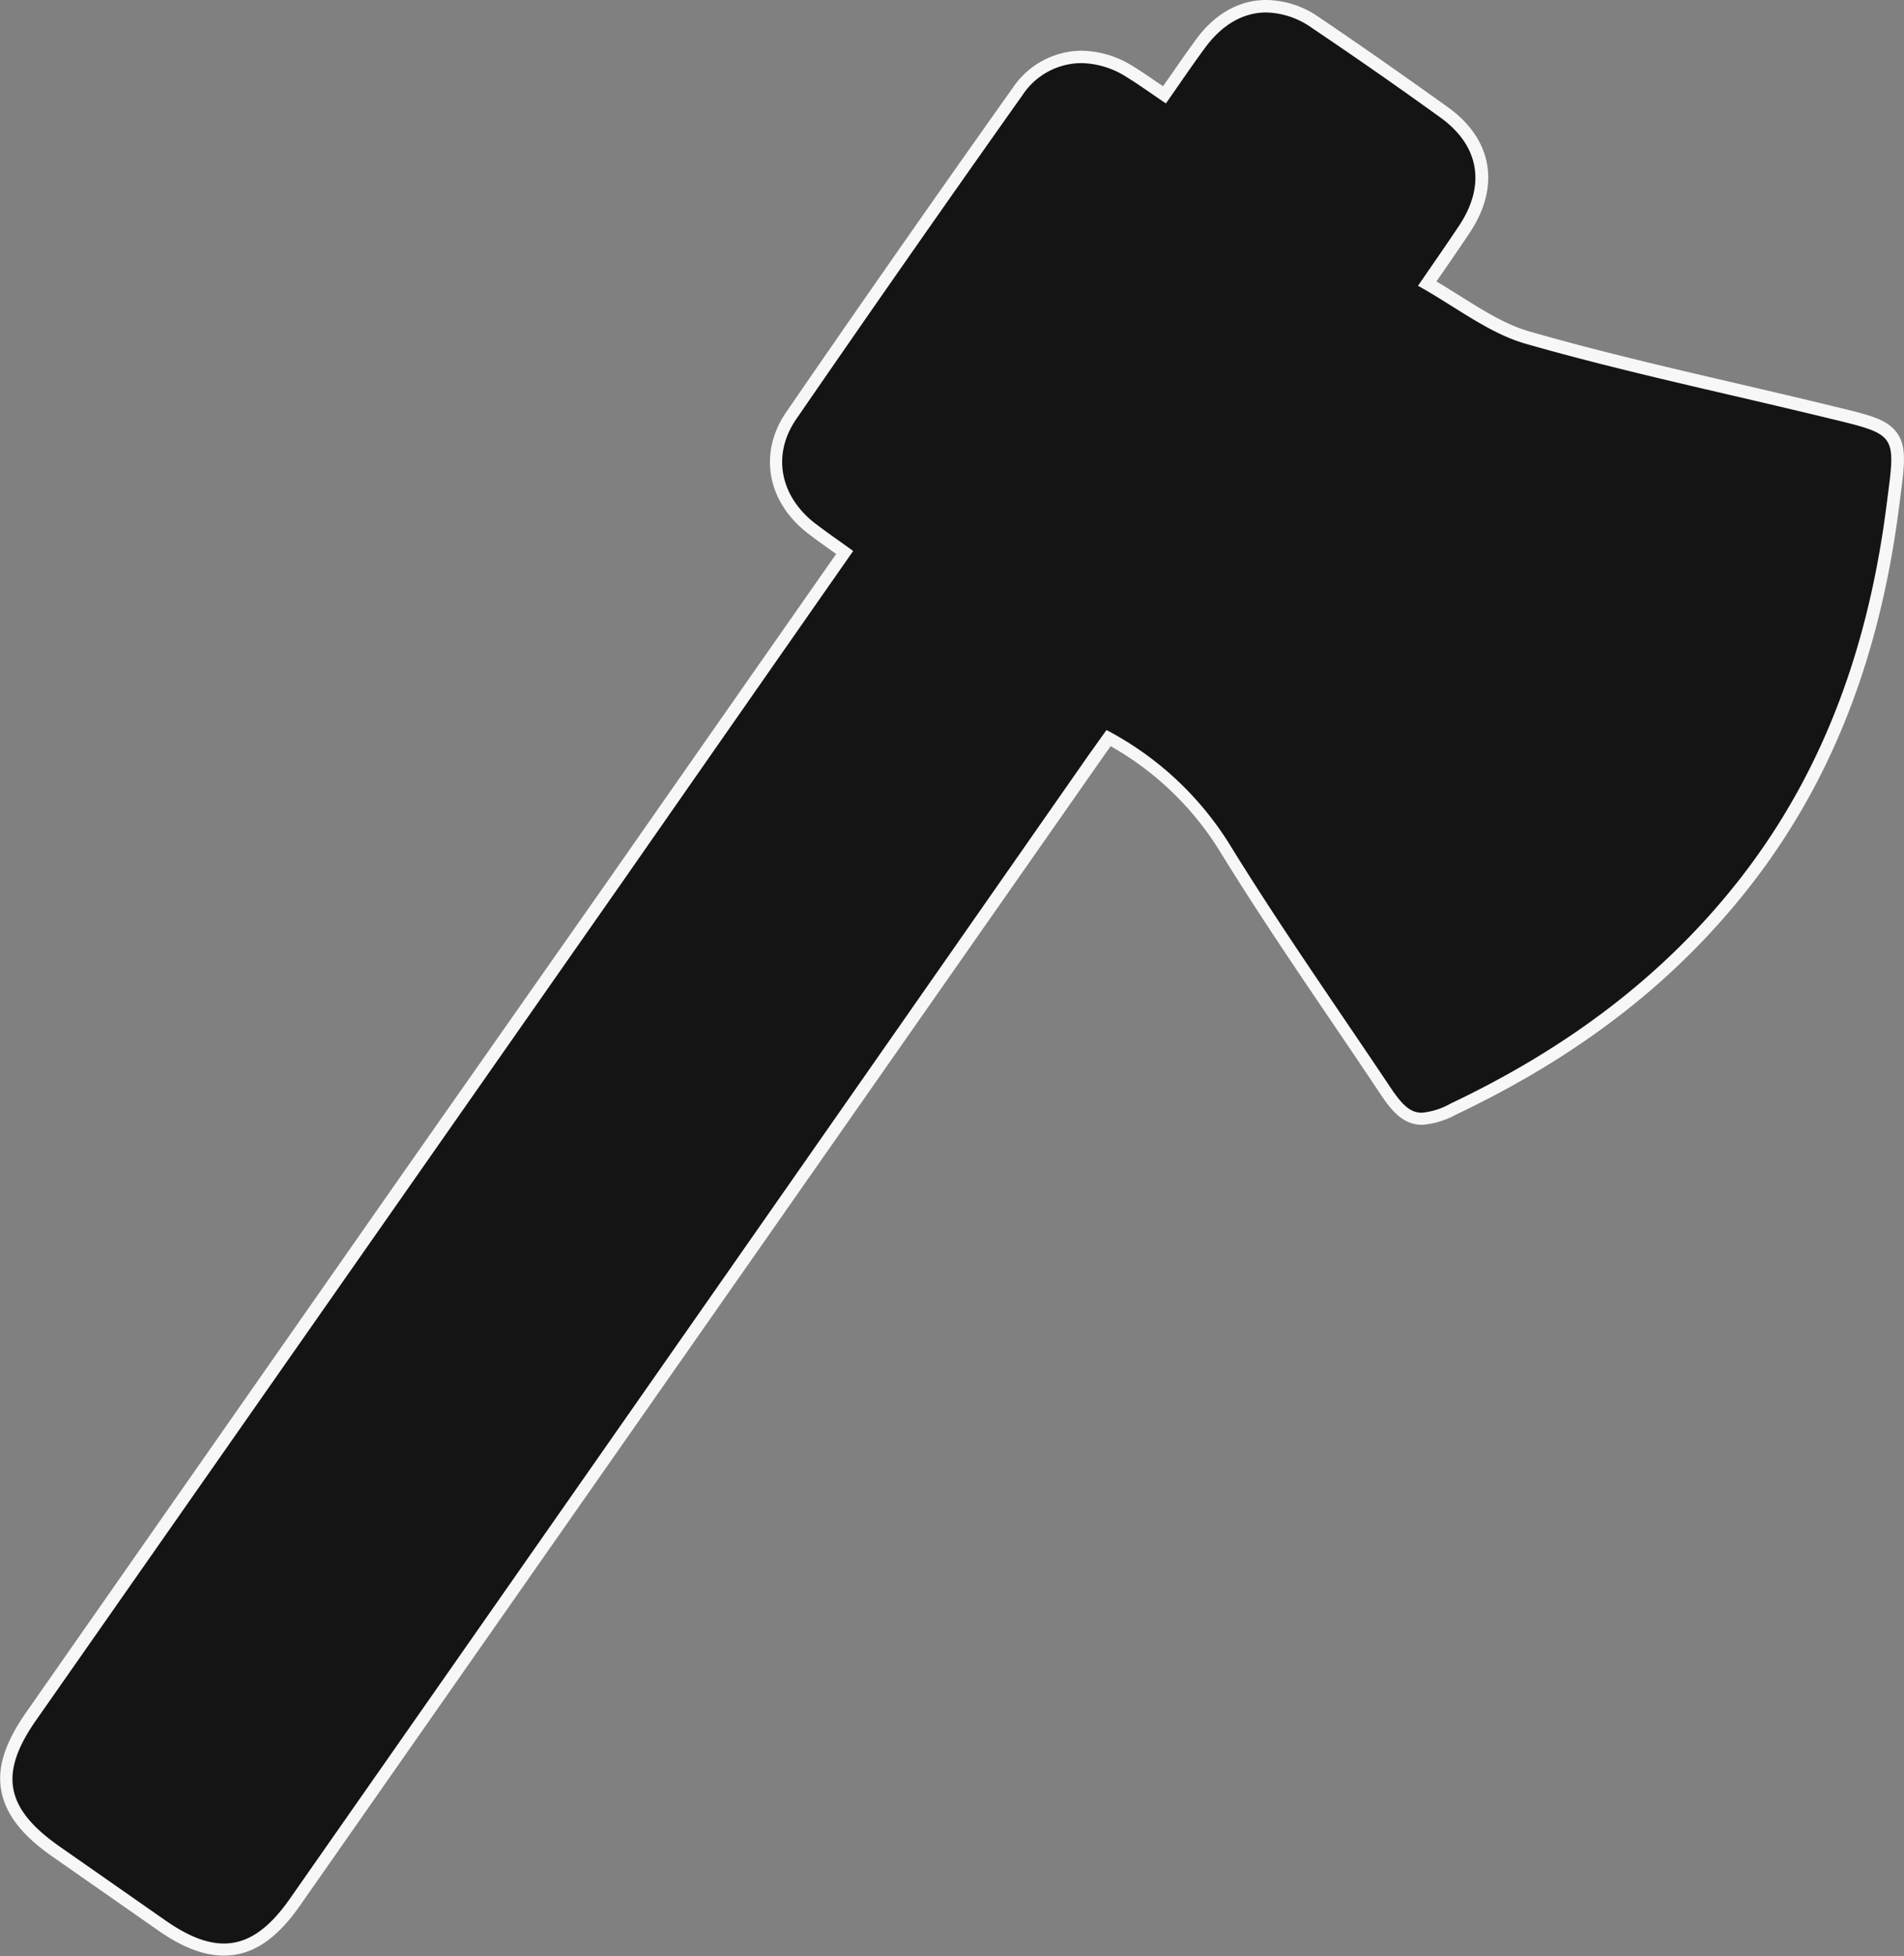 <svg xmlns="http://www.w3.org/2000/svg" viewBox="0 0 305.74 313.93"><rect x="0" y="0" width="305.74" height="313.93" fill="#808080" stroke="none"/><defs><style>.cls-1{fill:#141414;}.cls-2{fill:#f7f7f7;}</style></defs><g id="Calque_2" data-name="Calque 2"><g id="Calque_1-2" data-name="Calque 1"><path class="cls-1" d="M36,312.93c-3,0-6.2-1.26-9.92-3.86l-11.5-8L9,297.2c-4.73-3.31-7.23-6.45-7.86-9.9s.6-7.24,3.88-11.93L99,141l36.63-52.37-1.24-.87c-1.46-1-2.84-2-4.2-3.08-6-4.73-7.29-12-3.14-18,11.94-17.39,24.17-34.89,36.33-52a12.46,12.46,0,0,1,10.26-5.57,14.86,14.86,0,0,1,7.72,2.33c1.46.9,2.86,1.86,4.33,2.87l1.3.89c.51-.74,1-1.47,1.51-2.18C190,11,191.34,9,192.78,7c2.88-3.93,6.53-6,10.55-6a14,14,0,0,1,7.89,2.65c6.64,4.48,13.39,9.19,20.64,14.39,6.67,4.79,7.91,11.8,3.3,18.76-1.32,2-2.66,3.94-4.21,6.18l-1.77,2.55c1.6.92,3.15,1.89,4.65,2.83,3.87,2.43,7.53,4.72,11.5,5.86,10.91,3.12,22.19,5.74,33.09,8.28,4.74,1.1,9.64,2.24,14.45,3.41l1.42.34c10.85,2.61,11.22,3.13,9.83,13.78l-.18,1.38c-3.08,23.91-10.74,43.5-23.43,59.89-11.84,15.29-27.24,27.31-47.1,36.73a12.6,12.6,0,0,1-5.06,1.56c-2.38,0-3.93-1.62-5.79-4.41q-3.65-5.44-7.34-10.87c-6.1-9-12.42-18.31-18.23-27.73a50,50,0,0,0-18.93-18.08l-.46.65-2,2.82-38.89,55.61L47.33,305.35c-3.61,5.17-7.23,7.58-11.38,7.58Z"/><path class="cls-2" d="M203.33,2a13.15,13.15,0,0,1,7.33,2.48q10.41,7,20.62,14.37c6.29,4.52,7.35,10.89,3,17.4-2,3-4,5.86-6.58,9.62,6,3.32,11.3,7.59,17.31,9.31,15.69,4.49,31.71,7.85,47.59,11.7,12.31,3,11.86,2.36,10.31,14.41-2.8,21.72-9.67,41.88-23.23,59.4-12.47,16.11-28.45,27.75-46.74,36.43a11.63,11.63,0,0,1-4.63,1.47c-1.84,0-3.12-1.21-5-4-8.57-12.82-17.45-25.45-25.55-38.56a51.27,51.27,0,0,0-20.08-18.86c-1,1.4-2,2.79-3,4.2Q110.66,213.1,46.52,304.78c-3.36,4.8-6.72,7.15-10.57,7.15-2.8,0-5.85-1.24-9.35-3.68l-17-11.87C.8,290.23-.23,284.65,5.86,276l94-134.34C112.17,124,124.5,106.33,137,88.43c-2.17-1.57-4.25-3-6.22-4.51-5.48-4.3-6.87-10.91-2.93-16.64q18-26.14,36.33-52a11.39,11.39,0,0,1,9.44-5.15,13.86,13.86,0,0,1,7.2,2.18c2.11,1.3,4.13,2.76,6.4,4.29,2.23-3.18,4.22-6.14,6.34-9C196.3,3.9,199.69,2,203.33,2m0-2h0C199,0,195.05,2.21,192,6.41c-1.46,2-2.85,4-4.31,6.1l-.93,1.33-.47-.32c-1.49-1-2.89-2-4.38-2.9a15.87,15.87,0,0,0-8.24-2.48,13.42,13.42,0,0,0-11.07,6c-12.15,17.1-24.38,34.6-36.35,52-4.46,6.5-3.12,14.28,3.35,19.36,1.38,1.08,2.77,2.06,4.25,3.11l.42.3-10.91,15.6q-12.63,18.06-25.15,36L64,189.28,4.22,274.8c-3.44,4.92-4.73,8.95-4,12.68S3.49,294.55,8.45,298l5.2,3.63,11.81,8.24c3.89,2.72,7.32,4,10.49,4,4.5,0,8.38-2.54,12.2-8l86.12-123.12,42.15-60.26c.64-.92,1.29-1.83,1.93-2.73a48.9,48.9,0,0,1,17.79,17.29c5.82,9.43,12.14,18.74,18.25,27.75,2.41,3.56,4.91,7.24,7.33,10.88,1.65,2.45,3.51,4.85,6.63,4.85a13.41,13.41,0,0,0,5.49-1.66c20-9.49,35.53-21.6,47.46-37,12.8-16.53,20.53-36.28,23.63-60.37l.18-1.39c.73-5.6,1.1-8.41-.5-10.63s-4.41-2.88-10.09-4.24l-1.41-.35c-4.82-1.16-9.73-2.3-14.47-3.41-10.89-2.53-22.15-5.15-33-8.27-3.83-1.09-7.43-3.35-11.24-5.74-1.22-.76-2.46-1.54-3.74-2.3l1.15-1.66c1.55-2.25,2.89-4.19,4.22-6.19,4.94-7.47,3.62-15-3.55-20.13s-14-9.92-20.66-14.41A15,15,0,0,0,203.33,0Z"/></g></g></svg>